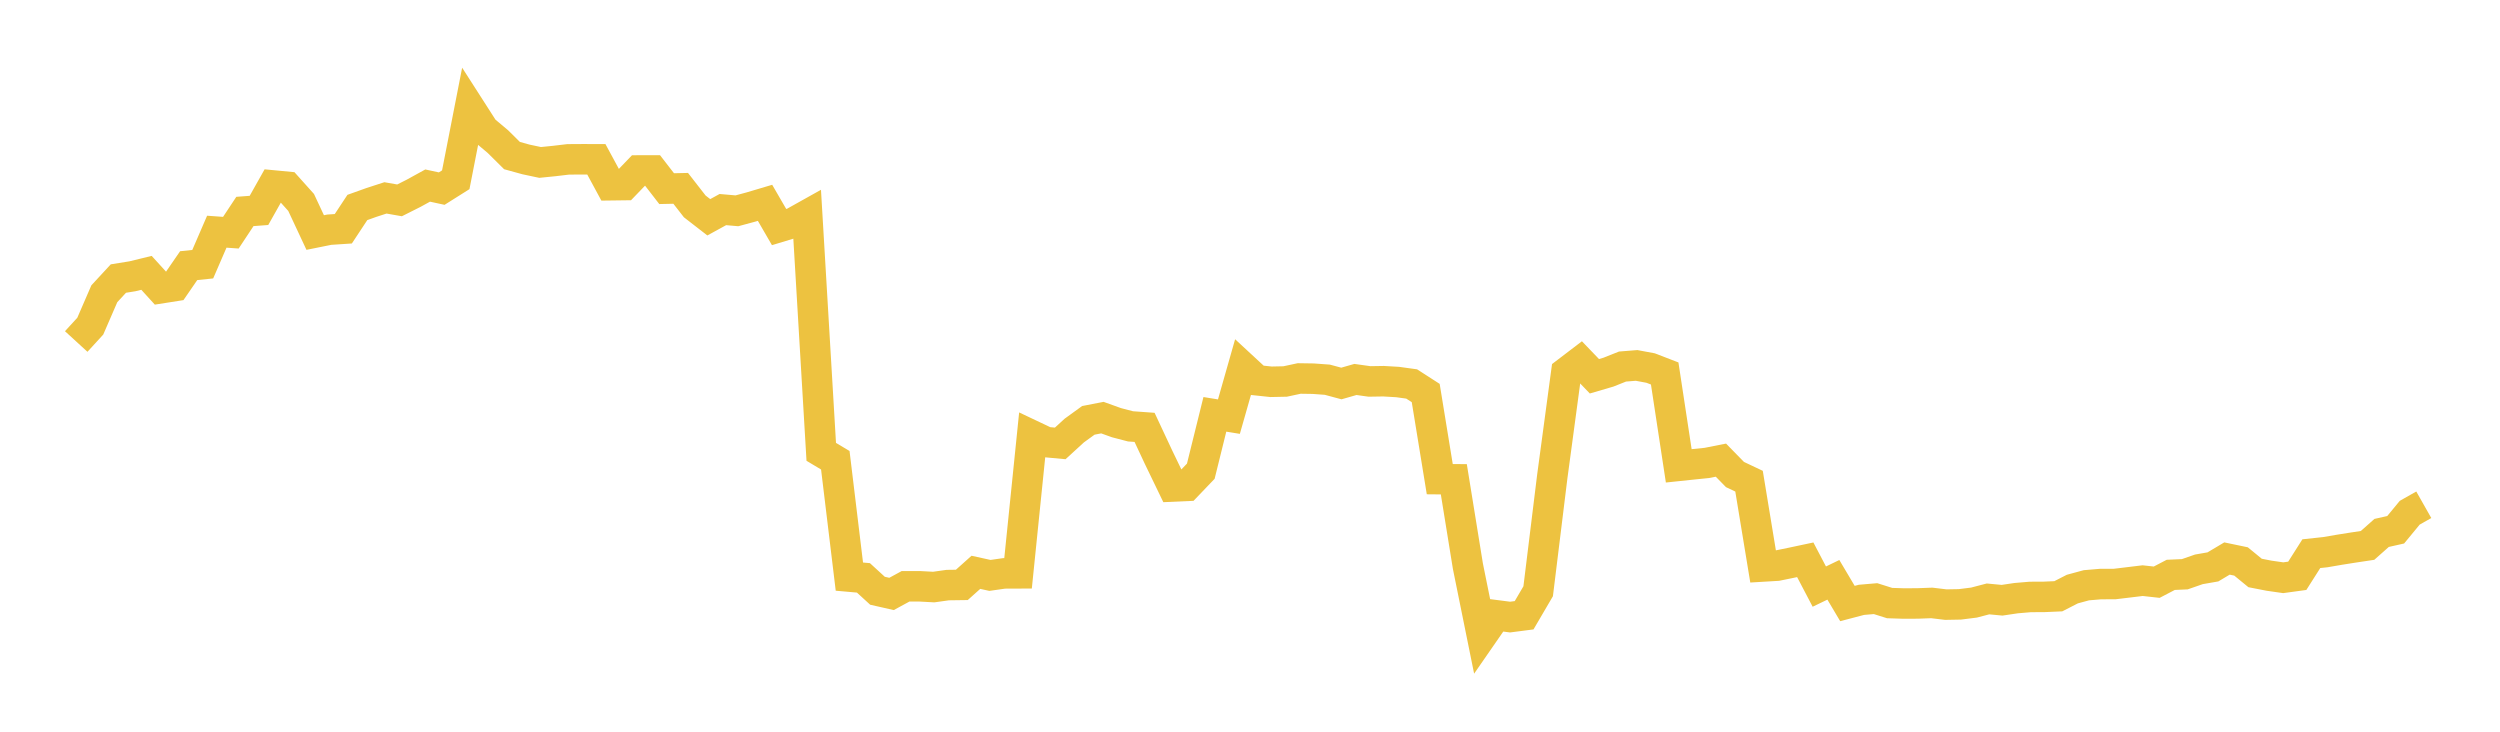 <svg width="164" height="48" xmlns="http://www.w3.org/2000/svg" xmlns:xlink="http://www.w3.org/1999/xlink"><path fill="none" stroke="rgb(237,194,64)" stroke-width="2" d="M5,22.403L5.922,21.396L6.844,19.27L7.766,18.273L8.689,18.124L9.611,17.899L10.533,18.912L11.455,18.767L12.377,17.427L13.299,17.331L14.222,15.199L15.144,15.265L16.066,13.872L16.988,13.803L17.91,12.165L18.832,12.253L19.754,13.281L20.677,15.254L21.599,15.068L22.521,15.007L23.443,13.61L24.365,13.28L25.287,12.981L26.21,13.144L27.132,12.68L28.054,12.173L28.976,12.373L29.898,11.792L30.82,7.078L31.743,8.517L32.665,9.292L33.587,10.206L34.509,10.46L35.431,10.656L36.353,10.563L37.275,10.454L38.198,10.448L39.12,10.449L40.042,12.153L40.964,12.141L41.886,11.183L42.808,11.182L43.731,12.375L44.653,12.355L45.575,13.539L46.497,14.254L47.419,13.748L48.341,13.829L49.263,13.58L50.186,13.305L51.108,14.896L52.03,14.616L52.952,14.101L53.874,29.641L54.796,30.192L55.719,37.826L56.641,37.908L57.563,38.753L58.485,38.962L59.407,38.46L60.329,38.461L61.251,38.511L62.174,38.382L63.096,38.369L64.018,37.544L64.94,37.747L65.862,37.615L66.784,37.611L67.707,28.565L68.629,29.002L69.551,29.088L70.473,28.244L71.395,27.575L72.317,27.396L73.24,27.728L74.162,27.969L75.084,28.035L76.006,30.006L76.928,31.915L77.85,31.874L78.772,30.911L79.695,27.181L80.617,27.331L81.539,24.094L82.461,24.947L83.383,25.045L84.305,25.026L85.228,24.828L86.15,24.842L87.072,24.909L87.994,25.157L88.916,24.893L89.838,25.022L90.76,25.007L91.683,25.061L92.605,25.188L93.527,25.782L94.449,31.433L95.371,31.441L96.293,37.136L97.216,41.693L98.138,40.361L99.06,40.48L99.982,40.361L100.904,38.786L101.826,31.285L102.749,24.426L103.671,23.723L104.593,24.683L105.515,24.413L106.437,24.046L107.359,23.972L108.281,24.144L109.204,24.5L110.126,30.559L111.048,30.462L111.97,30.368L112.892,30.186L113.814,31.129L114.737,31.566L115.659,37.162L116.581,37.107L117.503,36.918L118.425,36.722L119.347,38.481L120.269,38.036L121.192,39.591L122.114,39.349L123.036,39.27L123.958,39.561L124.88,39.591L125.802,39.586L126.725,39.552L127.647,39.663L128.569,39.646L129.491,39.53L130.413,39.289L131.335,39.376L132.257,39.239L133.18,39.16L134.102,39.155L135.024,39.115L135.946,38.643L136.868,38.393L137.79,38.315L138.713,38.313L139.635,38.202L140.557,38.09L141.479,38.192L142.401,37.711L143.323,37.67L144.246,37.349L145.168,37.188L146.09,36.639L147.012,36.831L147.934,37.587L148.856,37.767L149.778,37.899L150.701,37.773L151.623,36.321L152.545,36.222L153.467,36.063L154.389,35.917L155.311,35.779L156.234,34.96L157.156,34.753L158.078,33.635L159,33.113"></path></svg>